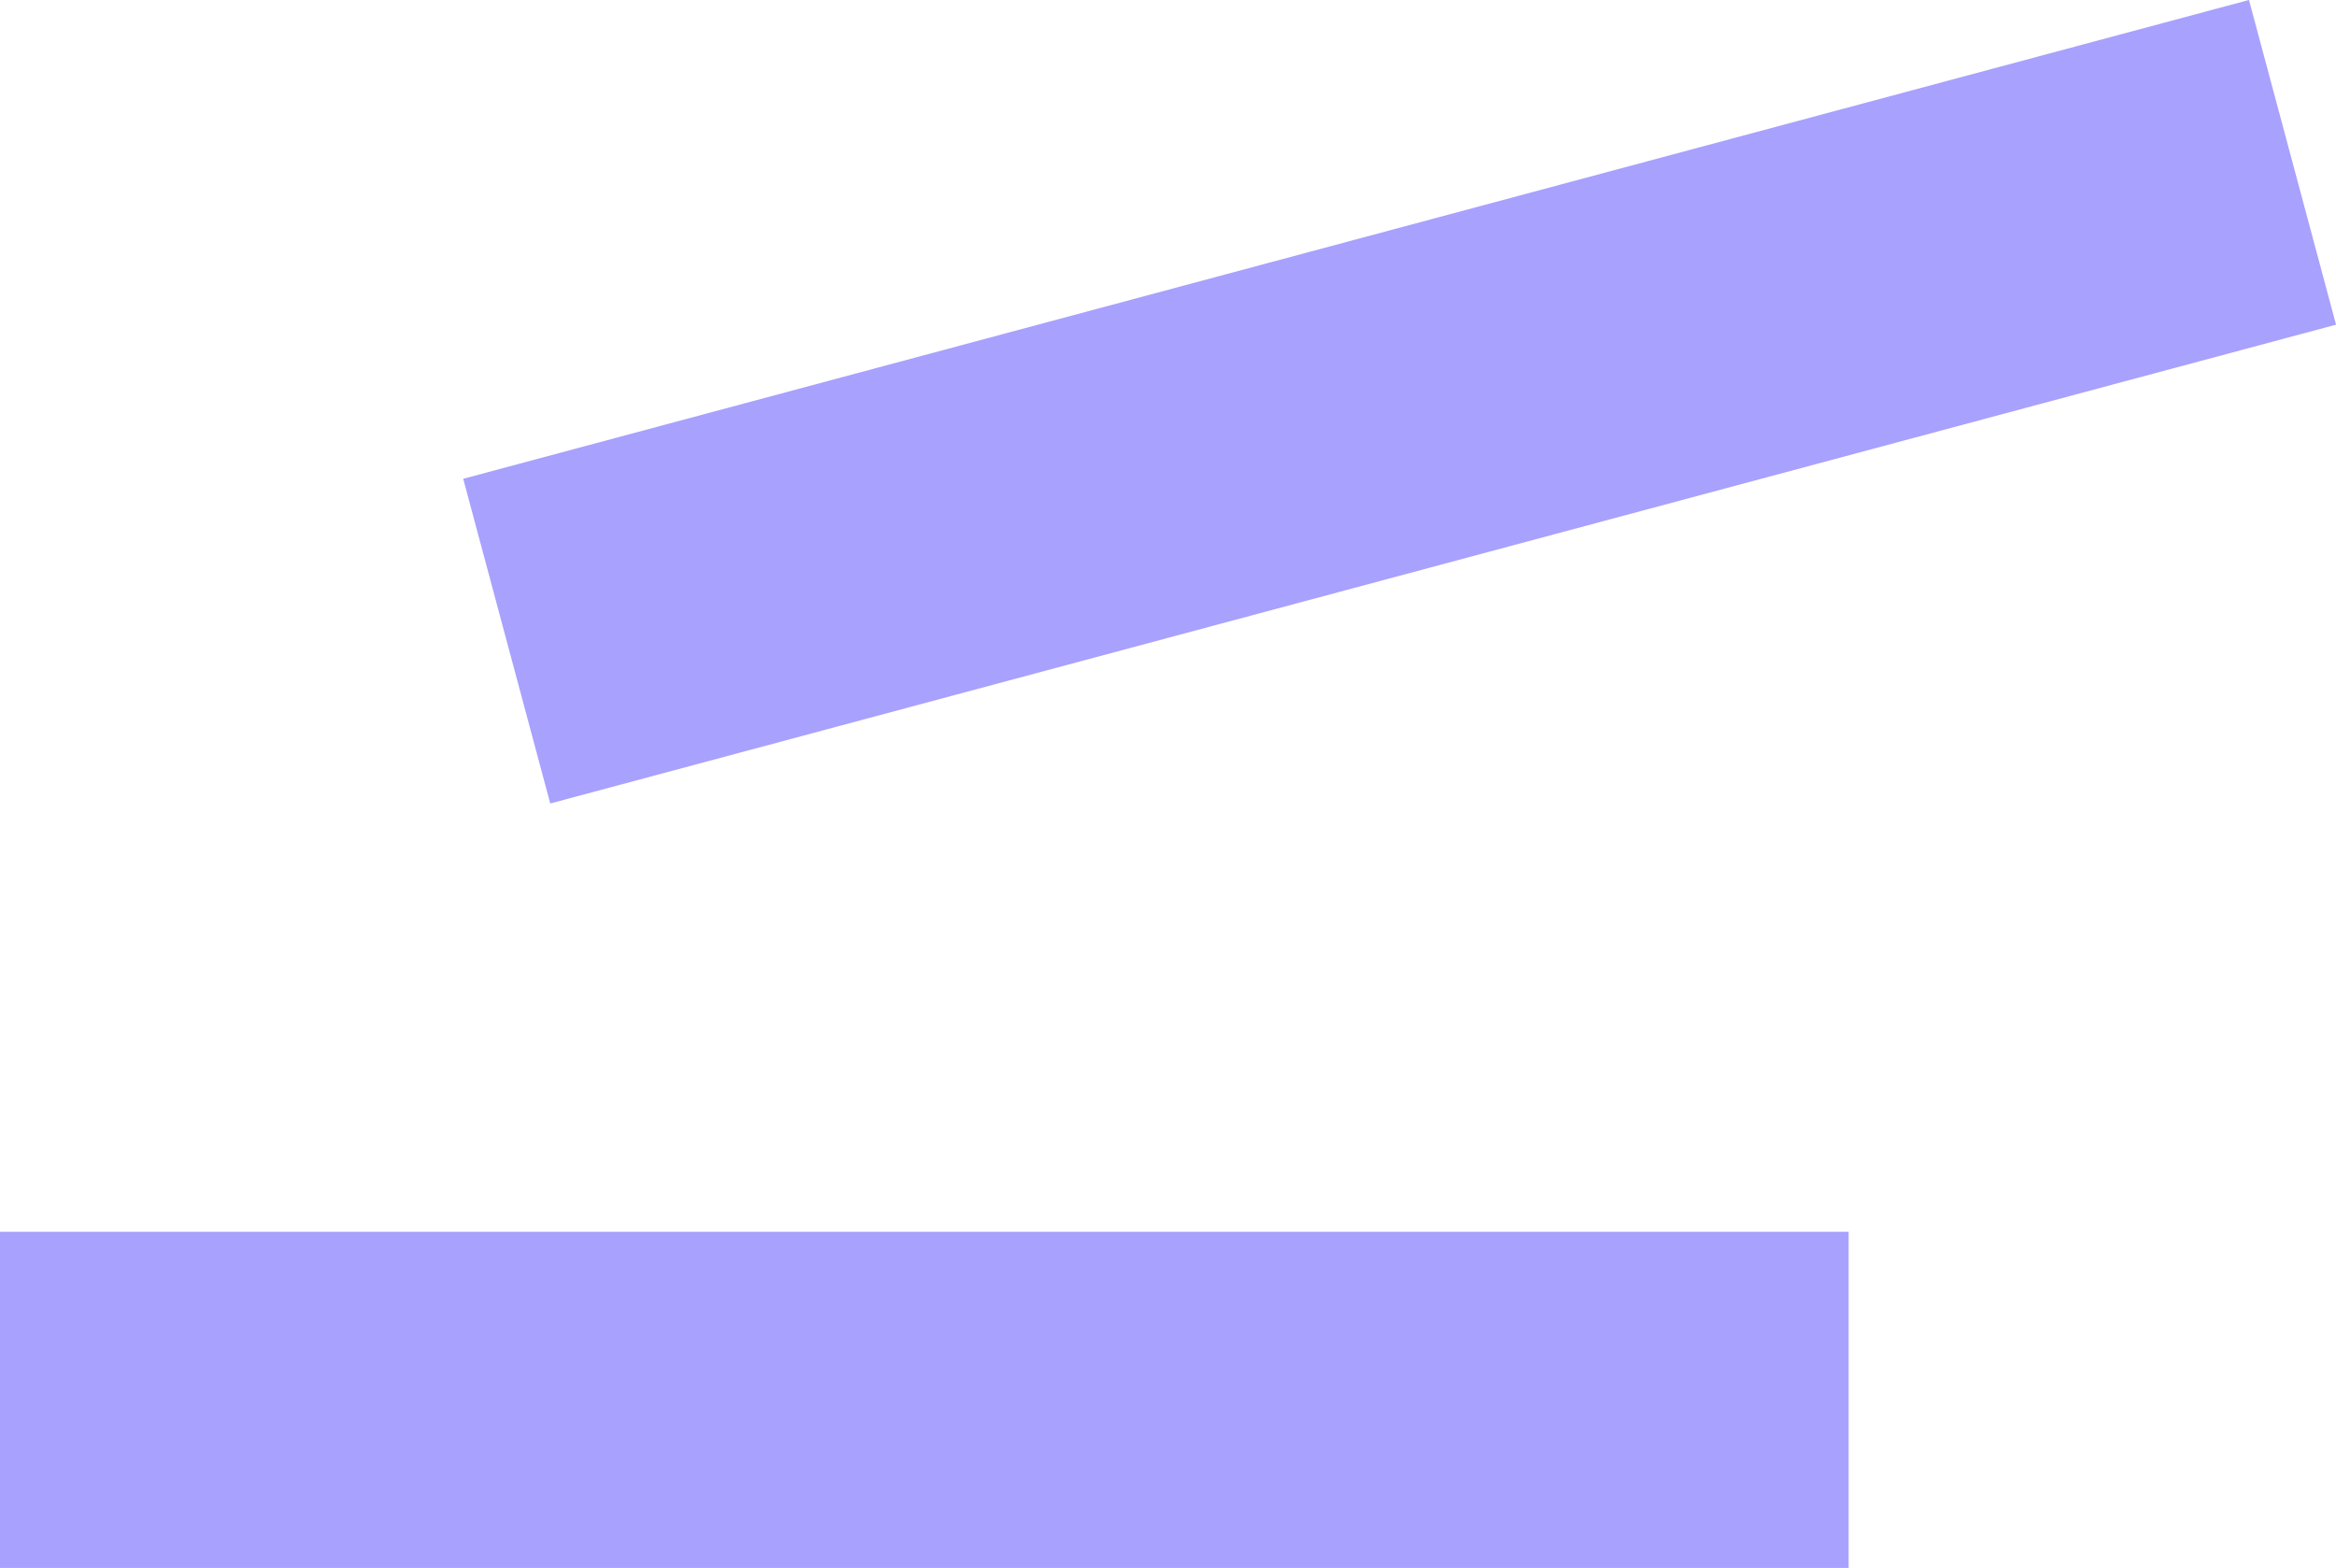 <svg xmlns="http://www.w3.org/2000/svg" width="69.5" height="46.646"><g data-name="Group 1688" fill="none" stroke="#a8a1fd" stroke-width="10"><path data-name="Line 54" d="M68.206 4.829l-53.13 14.245" stroke-width="10.001"/><path data-name="Line 57" d="M55 41.646H0"/></g></svg>